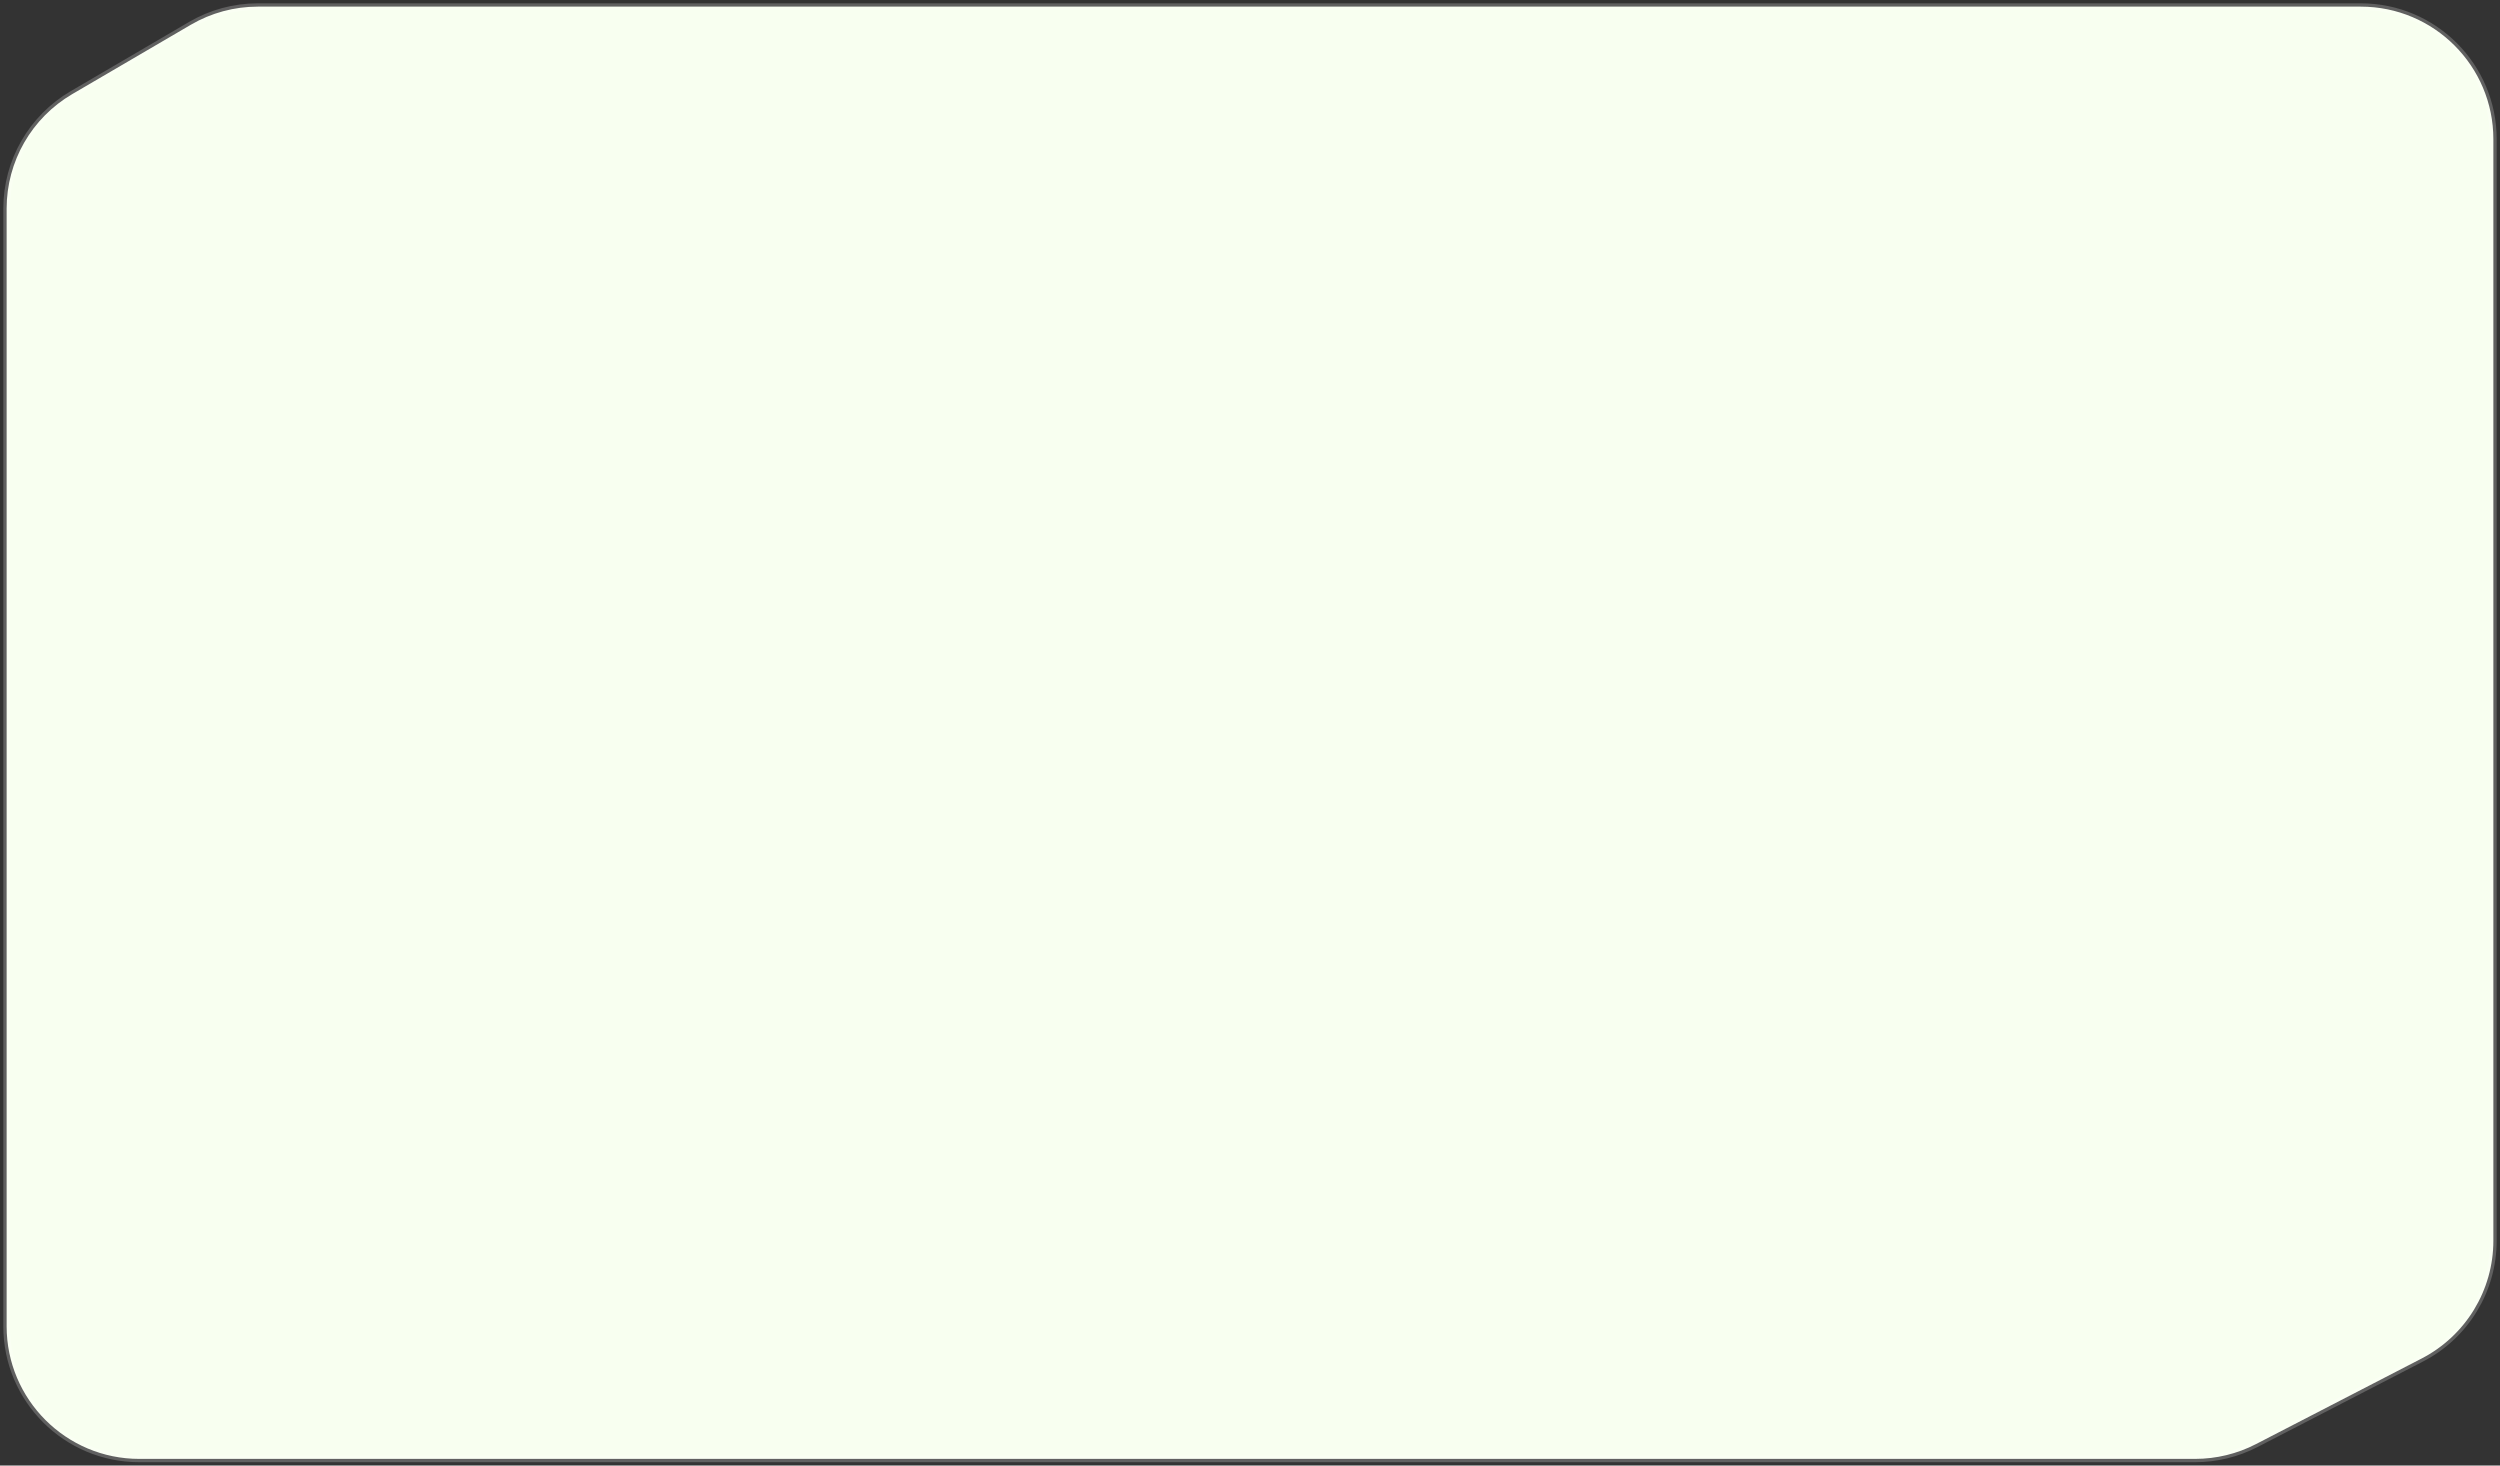 <?xml version="1.0" encoding="UTF-8"?> <svg xmlns="http://www.w3.org/2000/svg" width="377" height="221" viewBox="0 0 377 221" fill="none"><rect x="0" y="0" width="377" height="221" fill="#333333" stroke="none"/><path d="M1 200V31.451C1 24.346 4.77 17.774 10.903 14.187L28.774 3.736C31.837 1.944 35.322 1 38.871 1H356C367.046 1 376 9.954 376 21V187.095C376 194.575 371.826 201.43 365.181 204.864L340.205 217.768C337.367 219.235 334.219 220 331.024 220H21C9.954 220 1 211.046 1 200Z" fill="#F8FFF0" stroke="white" stroke-opacity="0.22"></path></svg> 